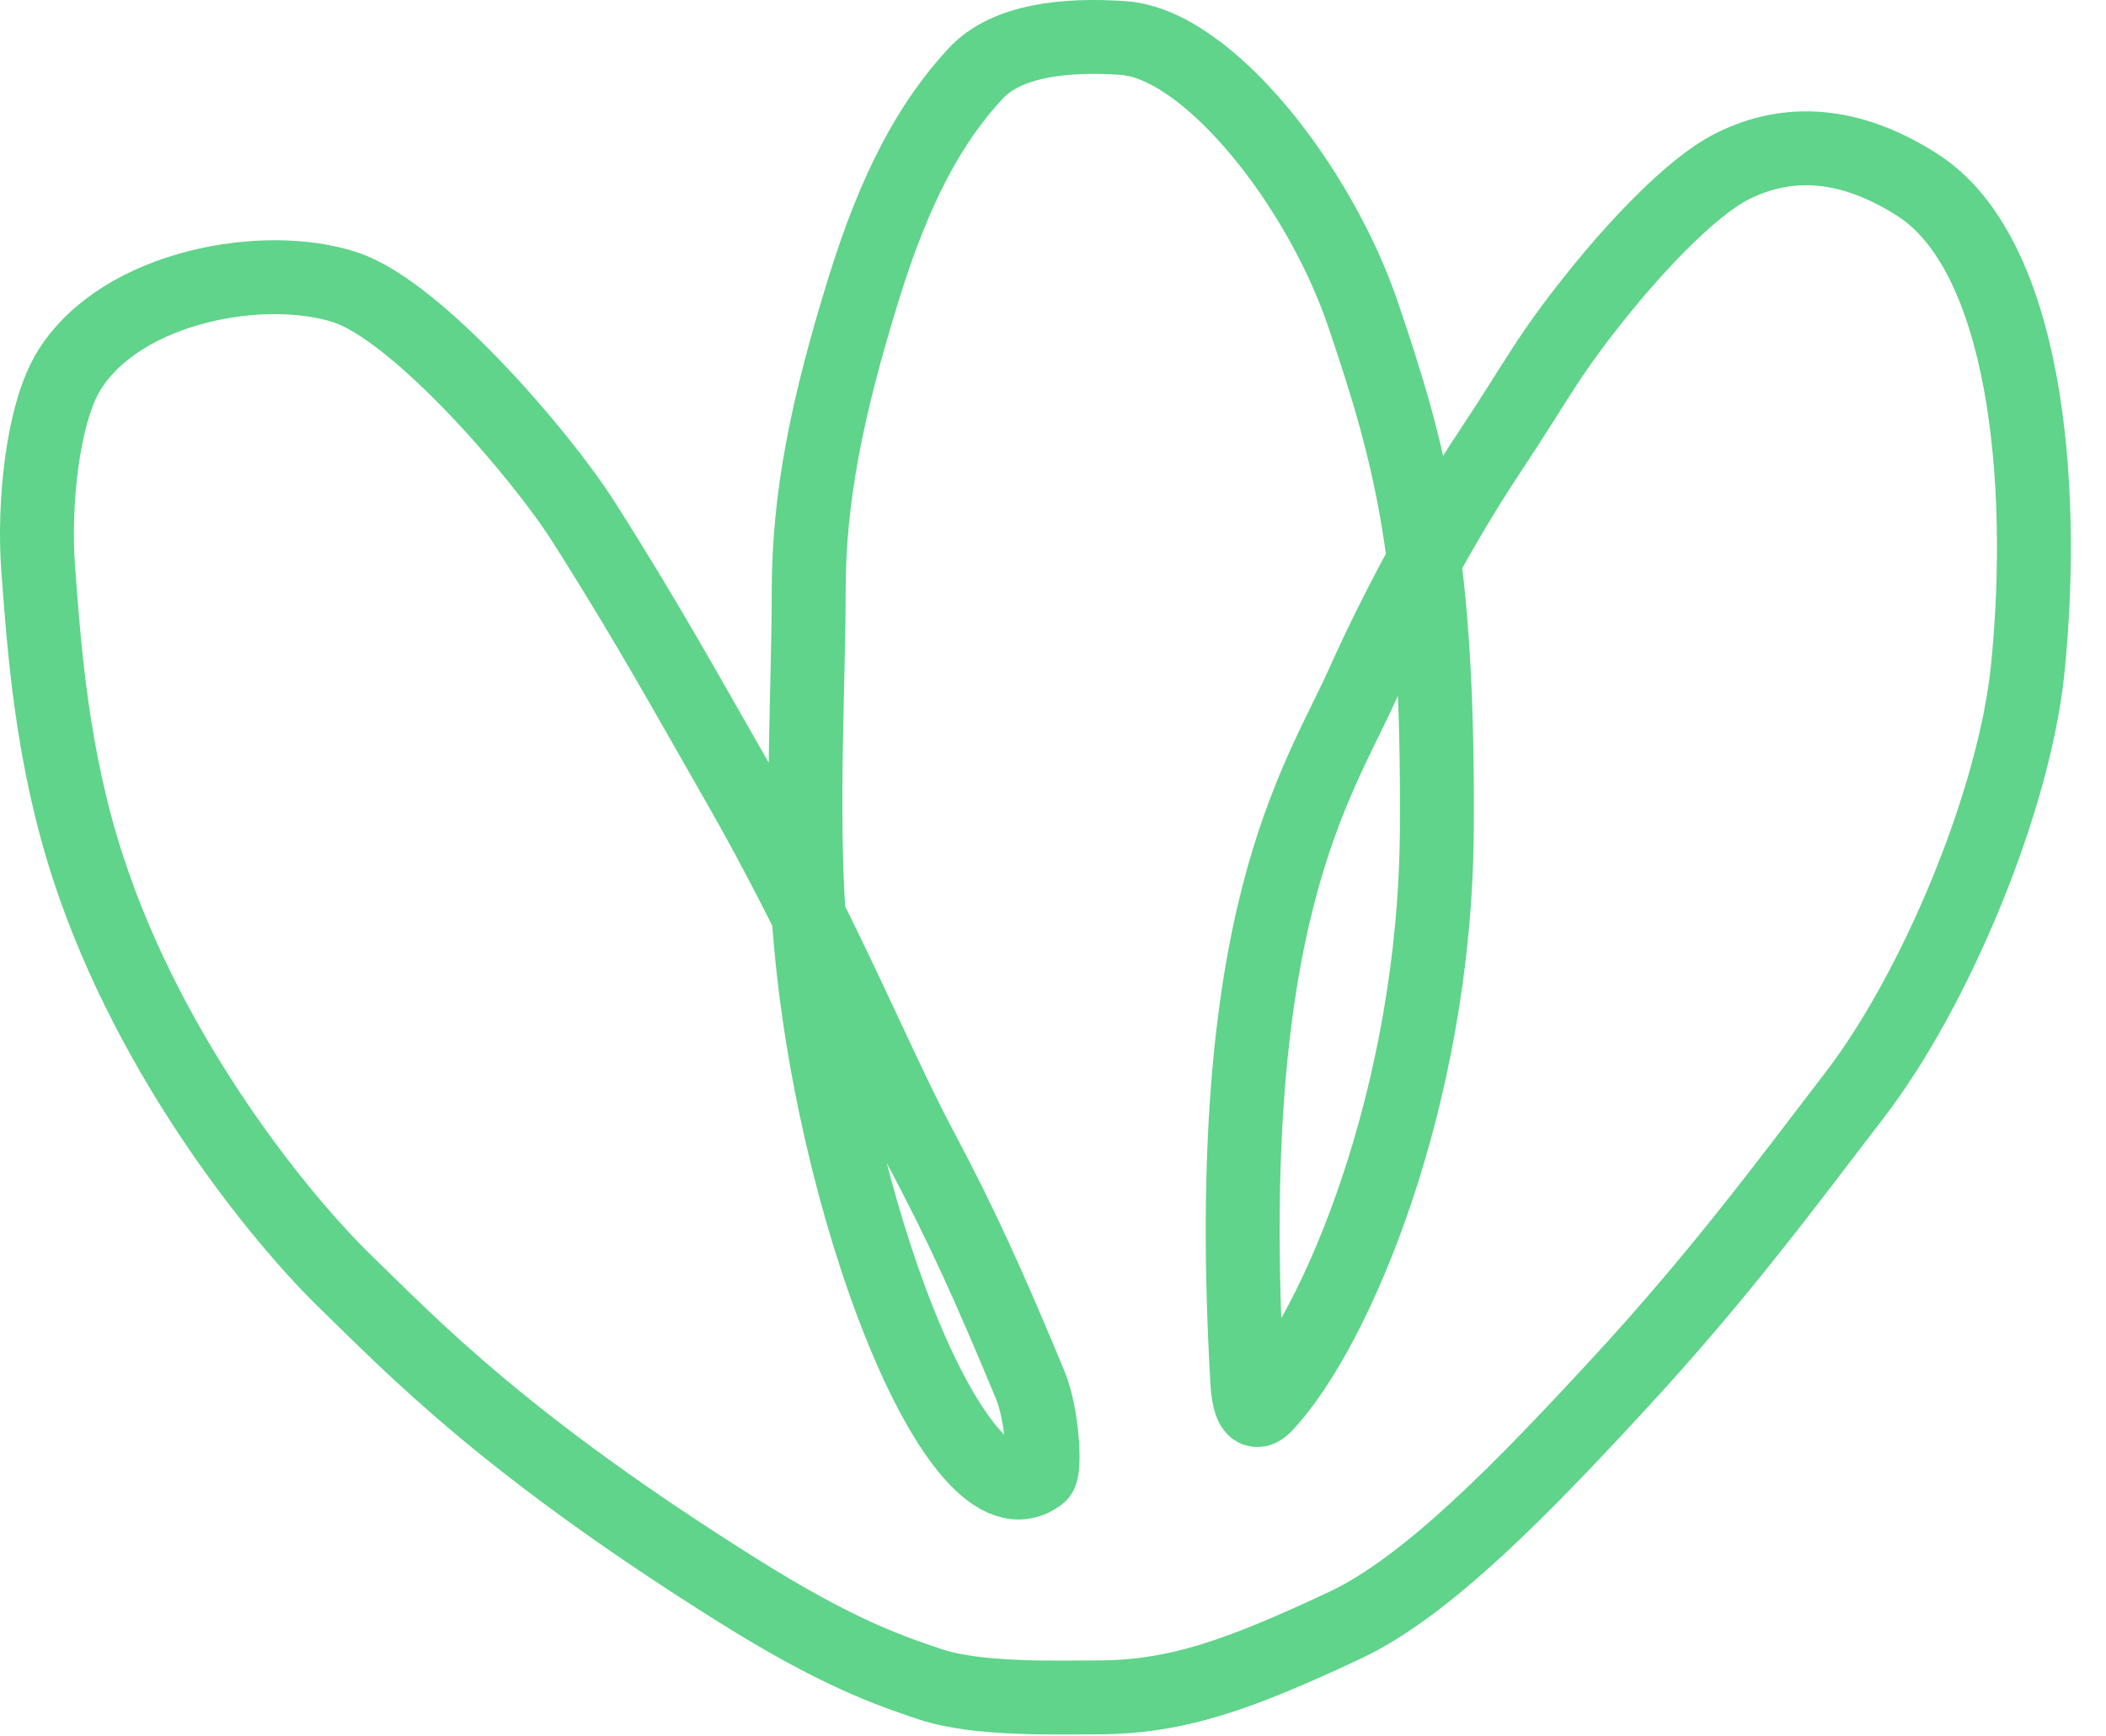 <?xml version="1.0" encoding="UTF-8"?> <svg xmlns="http://www.w3.org/2000/svg" width="57" height="47" viewBox="0 0 57 47" fill="none"><path d="M25.178 45.591C24.046 45.213 22.642 44.728 19.981 43.059C13.658 39.094 11.192 36.482 9.352 34.697C7.644 33.039 4.102 28.74 2.388 23.5C1.408 20.5 1.199 17.625 1.03 15.342C0.912 13.729 1.129 11.197 1.888 10C3.326 7.731 7.171 7.059 9.352 7.779C11.295 8.422 14.621 12.281 15.791 14.119C17.527 16.846 18.625 18.855 19.904 21.082C22.33 25.303 23.629 28.652 24.91 31.061C26.024 33.155 26.779 34.825 27.888 37.5C28.214 38.286 28.3 39.799 28.14 39.923C25.934 41.627 22.397 32.502 21.888 24.794C21.688 21.76 21.888 18.5 21.888 16C21.888 13.45 22.388 11 23.388 7.779C24.229 5.072 25.178 3.31 26.41 1.985C27.249 1.083 28.854 0.92 30.409 1.03C32.697 1.193 35.711 5.033 36.888 8.5C38.194 12.345 38.94 15.109 38.888 22.5C38.838 29.701 36.156 36 34.259 38.024C34.155 38.134 33.823 38.5 33.758 37.382C33.036 24.8 35.662 21.232 36.888 18.5C37.851 16.355 39.09 14.08 40.313 12.24C41.673 10.191 41.889 9.62 43.388 7.779C44.196 6.788 45.73 5.079 46.889 4.5C48.388 3.75 50.057 3.833 51.888 5C54.818 6.866 55.388 13 54.887 18.062C54.527 21.706 52.358 26.822 50.22 29.611C48.388 32 46.566 34.476 43.888 37.382C41.216 40.282 38.621 42.956 36.388 44C33.621 45.294 31.888 45.945 29.712 45.945C28.648 45.945 26.469 46.023 25.178 45.591Z" stroke="#5FD48A" stroke-width="2"></path></svg> 